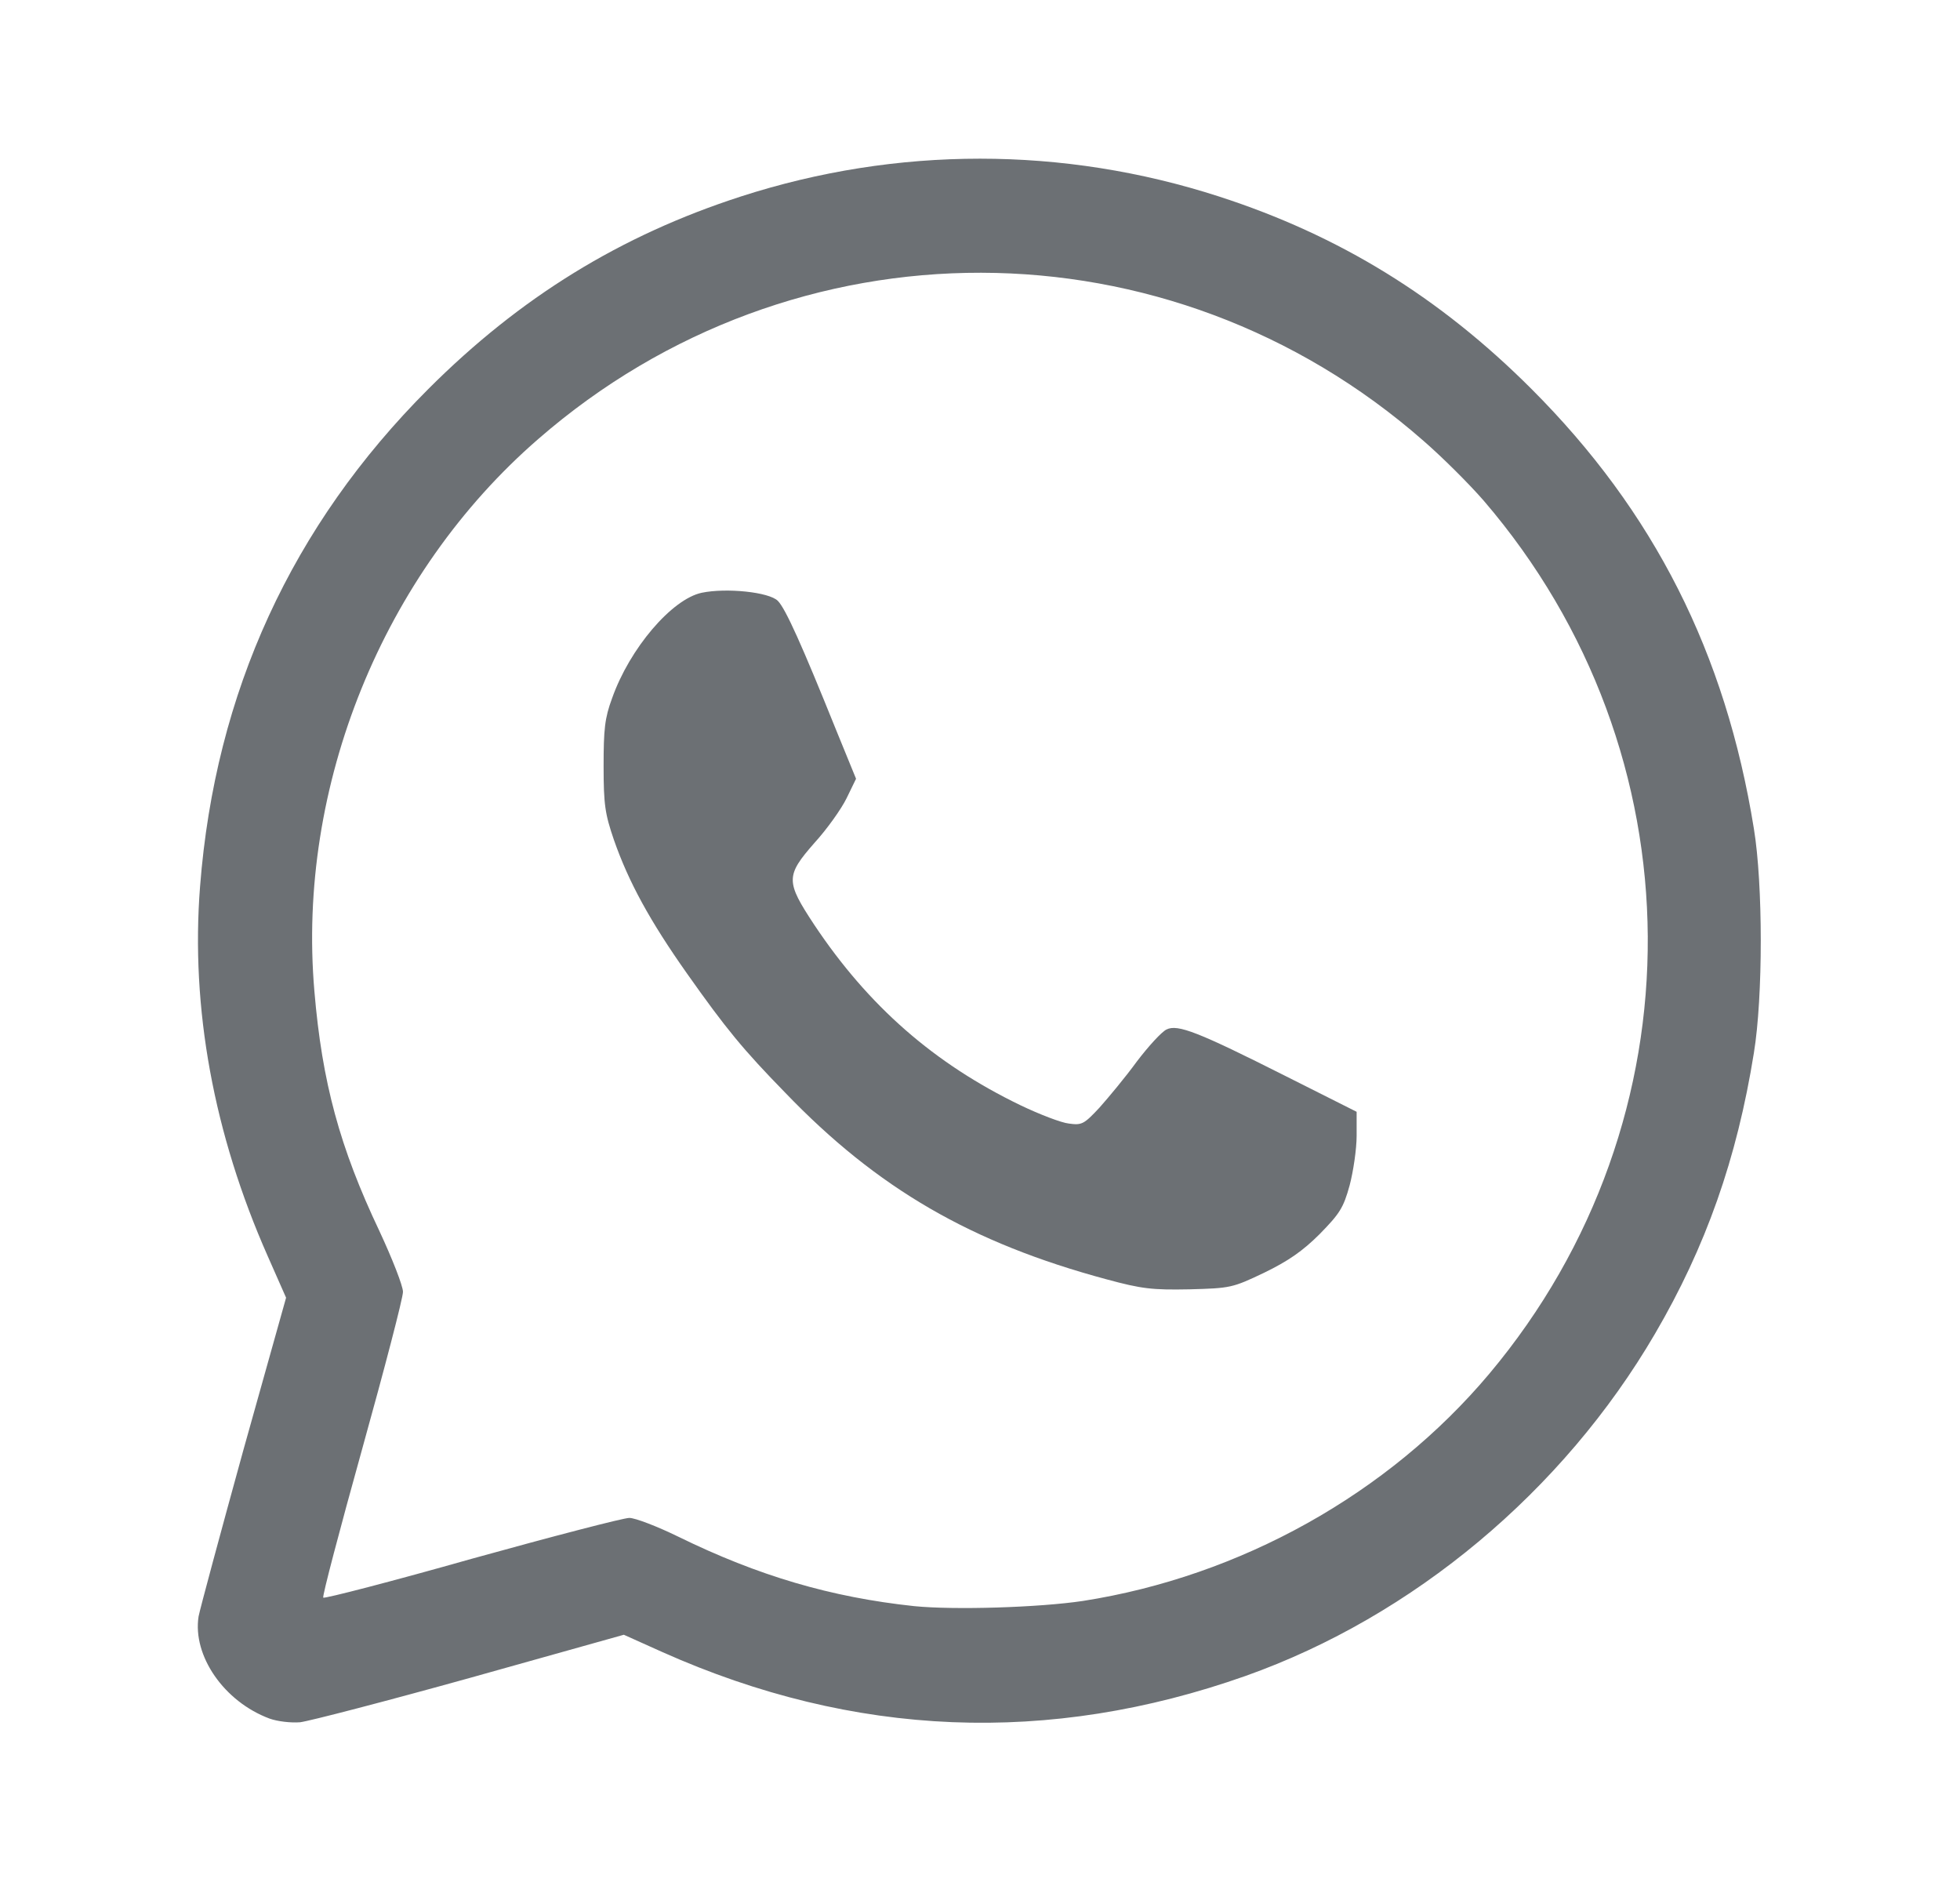 <svg width="25" height="24" viewBox="0 0 25 24" fill="none" xmlns="http://www.w3.org/2000/svg">
<path d="M3.438 21.916C2.857 21.7 2.454 21.114 2.533 20.613C2.552 20.515 2.81 19.558 3.105 18.489L3.649 16.549L3.415 16.019C2.726 14.463 2.43 12.855 2.552 11.303C2.744 8.829 3.724 6.7 5.463 4.961C6.635 3.789 7.915 3.002 9.452 2.505C11.44 1.863 13.559 1.863 15.546 2.505C17.084 3.002 18.363 3.789 19.535 4.961C21.096 6.522 22.01 8.327 22.371 10.568C22.488 11.28 22.488 12.714 22.371 13.427C22.155 14.777 21.757 15.902 21.11 17.008C19.938 19.015 18.026 20.613 15.888 21.372C13.38 22.258 10.896 22.16 8.449 21.068L7.957 20.847L5.998 21.396C4.919 21.696 3.944 21.949 3.827 21.963C3.71 21.972 3.541 21.953 3.438 21.916ZM13.812 20.416C15.822 20.102 17.707 19.052 18.996 17.519C21.719 14.275 21.687 9.602 18.926 6.386C18.743 6.175 18.396 5.829 18.157 5.622C14.909 2.772 10.123 2.763 6.865 5.599C4.882 7.319 3.785 10.028 4.01 12.639C4.108 13.802 4.333 14.632 4.84 15.7C5.004 16.052 5.14 16.399 5.14 16.474C5.14 16.553 4.905 17.453 4.619 18.48C4.333 19.507 4.108 20.36 4.123 20.374C4.141 20.388 4.994 20.168 6.021 19.877C7.052 19.591 7.952 19.357 8.027 19.357C8.102 19.357 8.383 19.465 8.651 19.596C9.673 20.097 10.601 20.369 11.66 20.482C12.171 20.533 13.249 20.5 13.812 20.416Z" fill="#6C7074"/>
<path d="M14.116 16.315C12.391 15.851 11.191 15.158 10.015 13.934C9.48 13.386 9.26 13.119 8.763 12.415C8.29 11.745 8.018 11.248 7.83 10.709C7.718 10.381 7.699 10.264 7.699 9.772C7.699 9.303 7.713 9.158 7.807 8.905C8.032 8.267 8.571 7.639 8.951 7.559C9.265 7.494 9.809 7.55 9.921 7.662C10.02 7.761 10.23 8.23 10.666 9.312L10.919 9.931L10.798 10.18C10.732 10.315 10.549 10.573 10.39 10.747C10.02 11.169 10.02 11.239 10.385 11.792C11.079 12.833 11.918 13.564 13.015 14.094C13.259 14.211 13.54 14.319 13.634 14.328C13.798 14.351 13.826 14.337 14.023 14.126C14.135 14 14.355 13.737 14.501 13.536C14.651 13.339 14.819 13.156 14.88 13.128C15.021 13.058 15.284 13.161 16.399 13.723L17.304 14.178V14.483C17.304 14.651 17.262 14.937 17.215 15.115C17.135 15.406 17.088 15.476 16.831 15.739C16.615 15.954 16.432 16.081 16.123 16.231C15.72 16.423 15.696 16.428 15.171 16.442C14.698 16.451 14.566 16.437 14.116 16.315Z" fill="#6C7074"/>
</svg>
